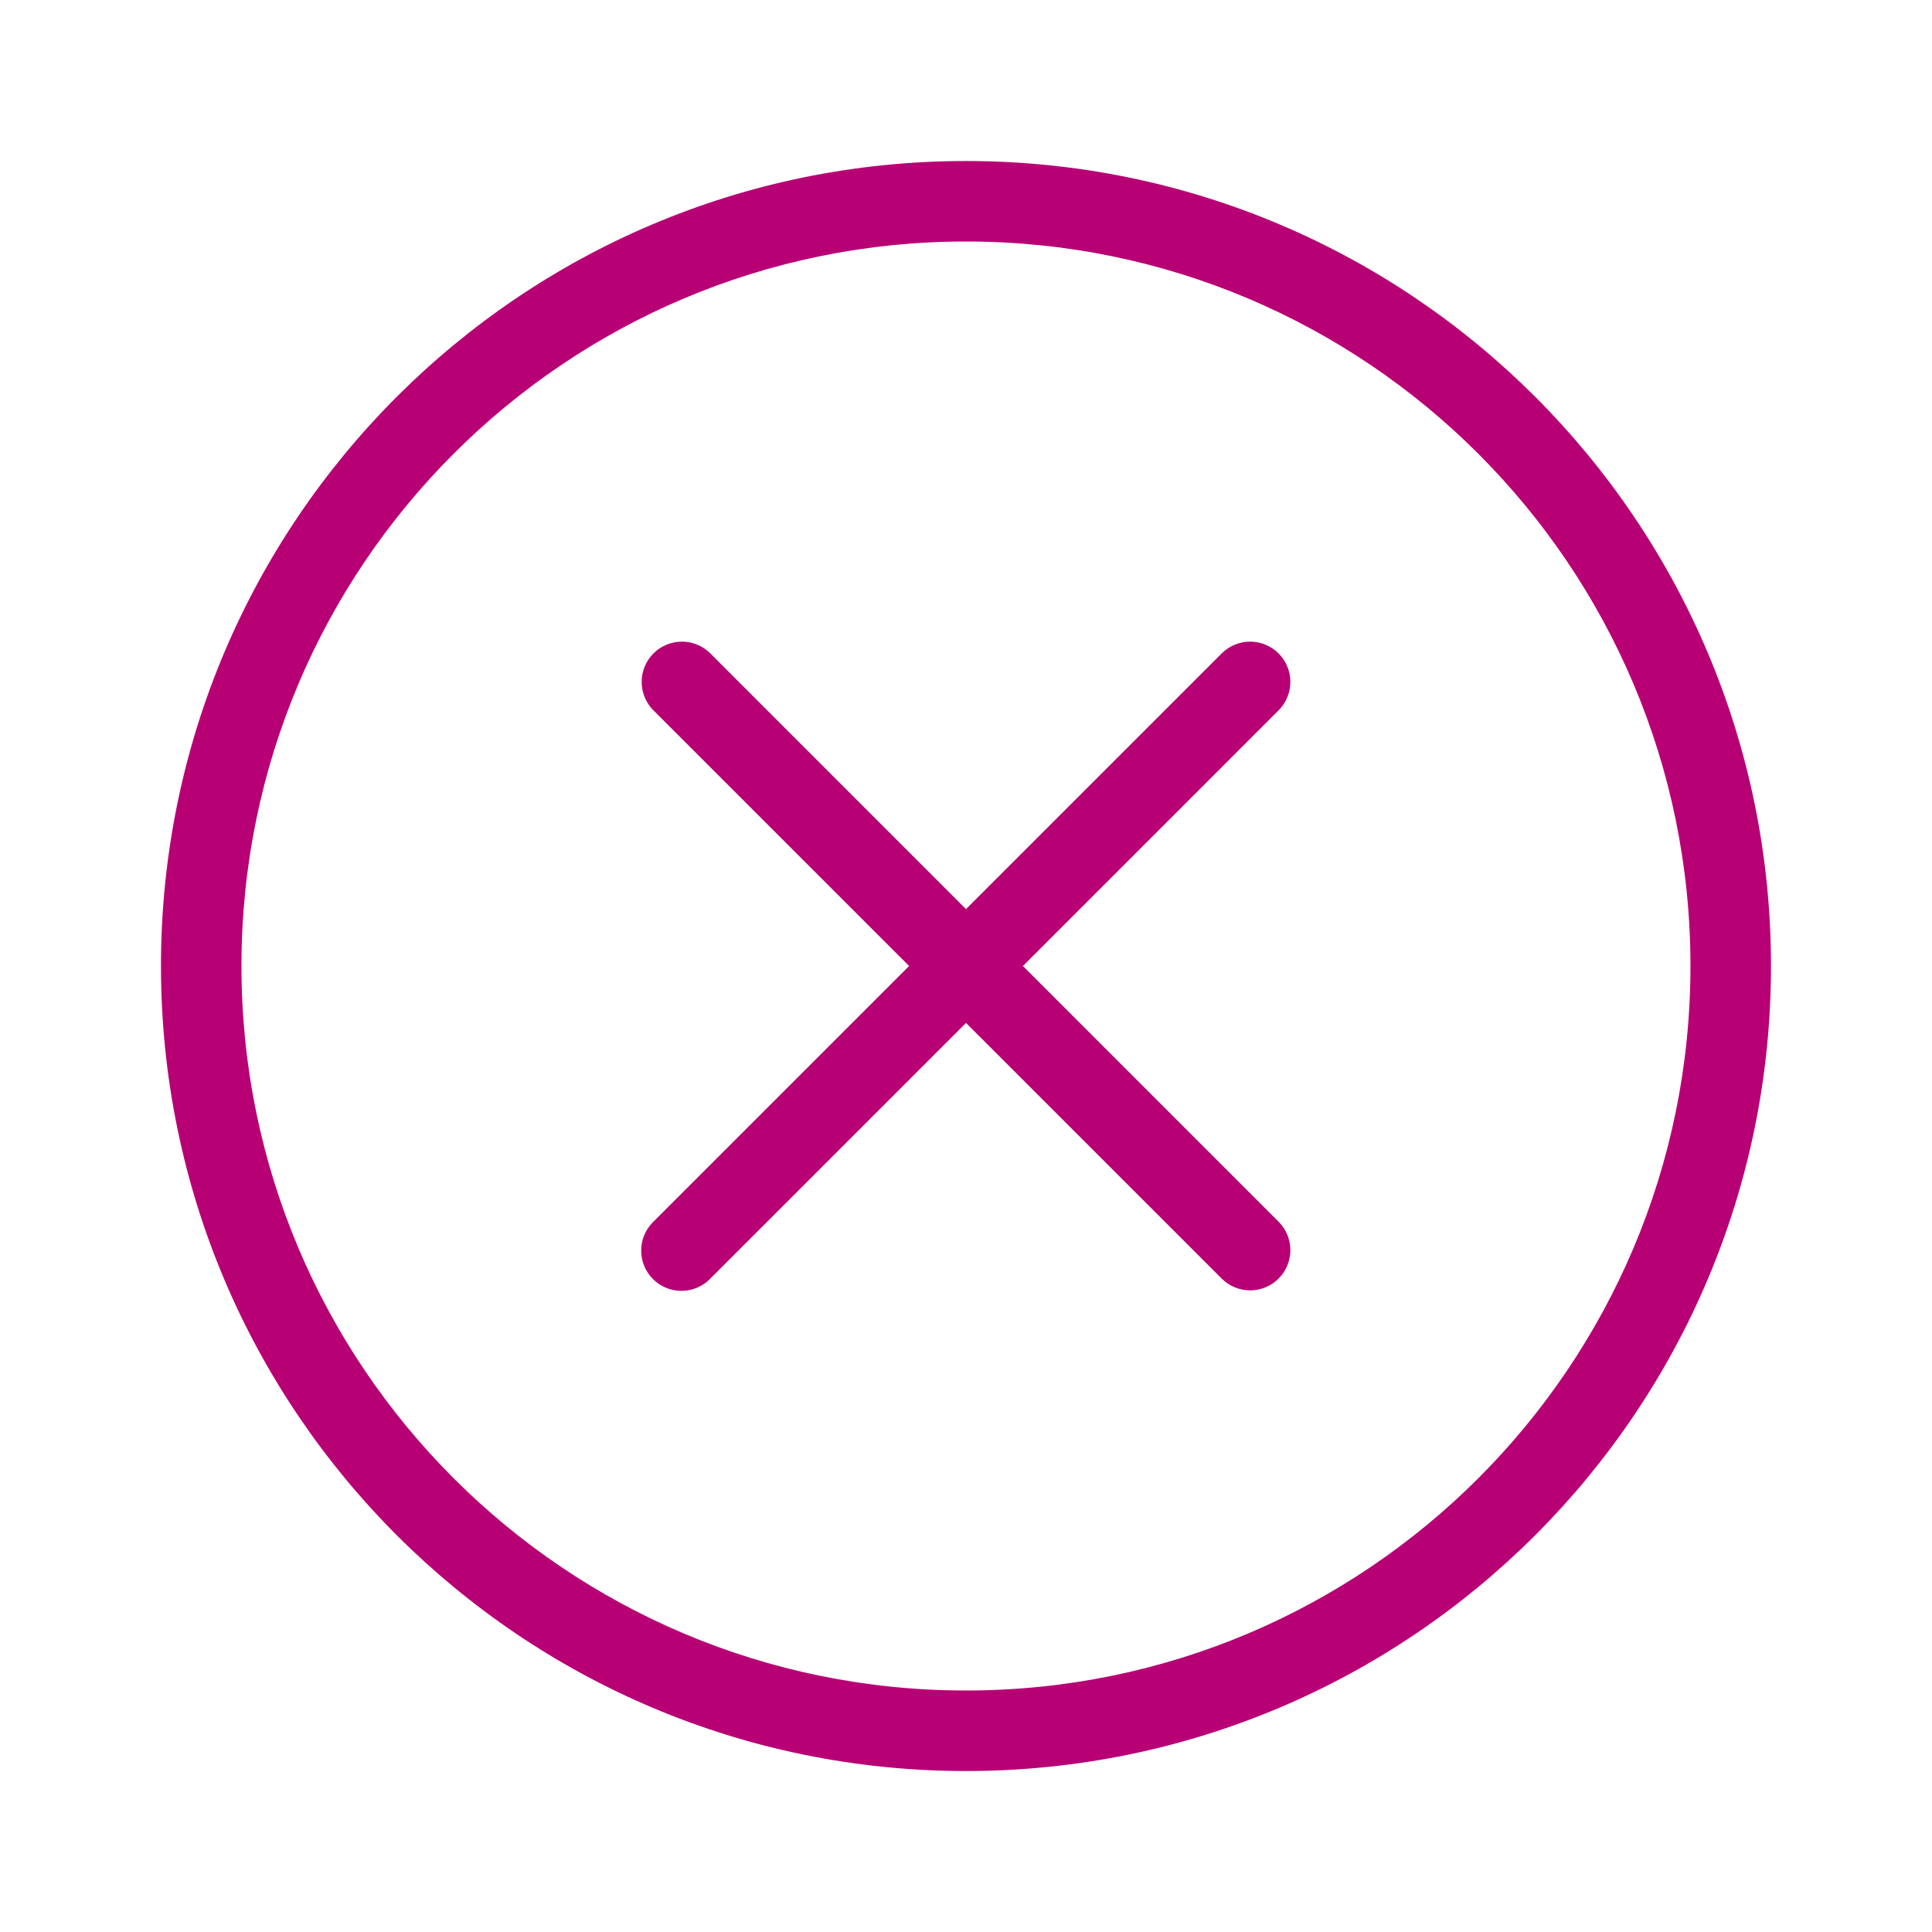 <svg width="47" height="47" viewBox="0 0 47 47" fill="none" xmlns="http://www.w3.org/2000/svg">
<path d="M15.884 31.116C15.701 30.933 15.598 30.683 15.598 30.424C15.598 30.164 15.701 29.915 15.884 29.732L22.116 23.5L15.884 17.269C15.706 17.084 15.607 16.837 15.61 16.58C15.612 16.323 15.715 16.078 15.896 15.896C16.078 15.715 16.323 15.612 16.58 15.609C16.837 15.607 17.084 15.706 17.269 15.884L23.5 22.116L29.732 15.884C29.916 15.706 30.164 15.607 30.421 15.609C30.677 15.612 30.923 15.715 31.104 15.896C31.286 16.078 31.389 16.323 31.391 16.58C31.393 16.837 31.295 17.084 31.116 17.269L24.885 23.5L31.116 29.732C31.295 29.916 31.393 30.164 31.391 30.42C31.389 30.677 31.286 30.923 31.104 31.104C30.923 31.286 30.677 31.389 30.421 31.391C30.164 31.393 29.916 31.294 29.732 31.116L23.5 24.885L17.269 31.116C17.085 31.3 16.836 31.403 16.577 31.403C16.317 31.403 16.068 31.3 15.884 31.116Z" fill="#B80075"/>
<path fill-rule="evenodd" clip-rule="evenodd" d="M23.499 43.084C34.315 43.084 43.083 34.316 43.083 23.5C43.083 12.684 34.315 3.917 23.499 3.917C12.684 3.917 3.916 12.684 3.916 23.5C3.916 34.316 12.684 43.084 23.499 43.084ZM23.499 41.125C33.233 41.125 41.124 33.234 41.124 23.5C41.124 13.766 33.233 5.875 23.499 5.875C13.765 5.875 5.874 13.766 5.874 23.5C5.874 33.234 13.765 41.125 23.499 41.125Z" fill="#B80075"/>
</svg>

